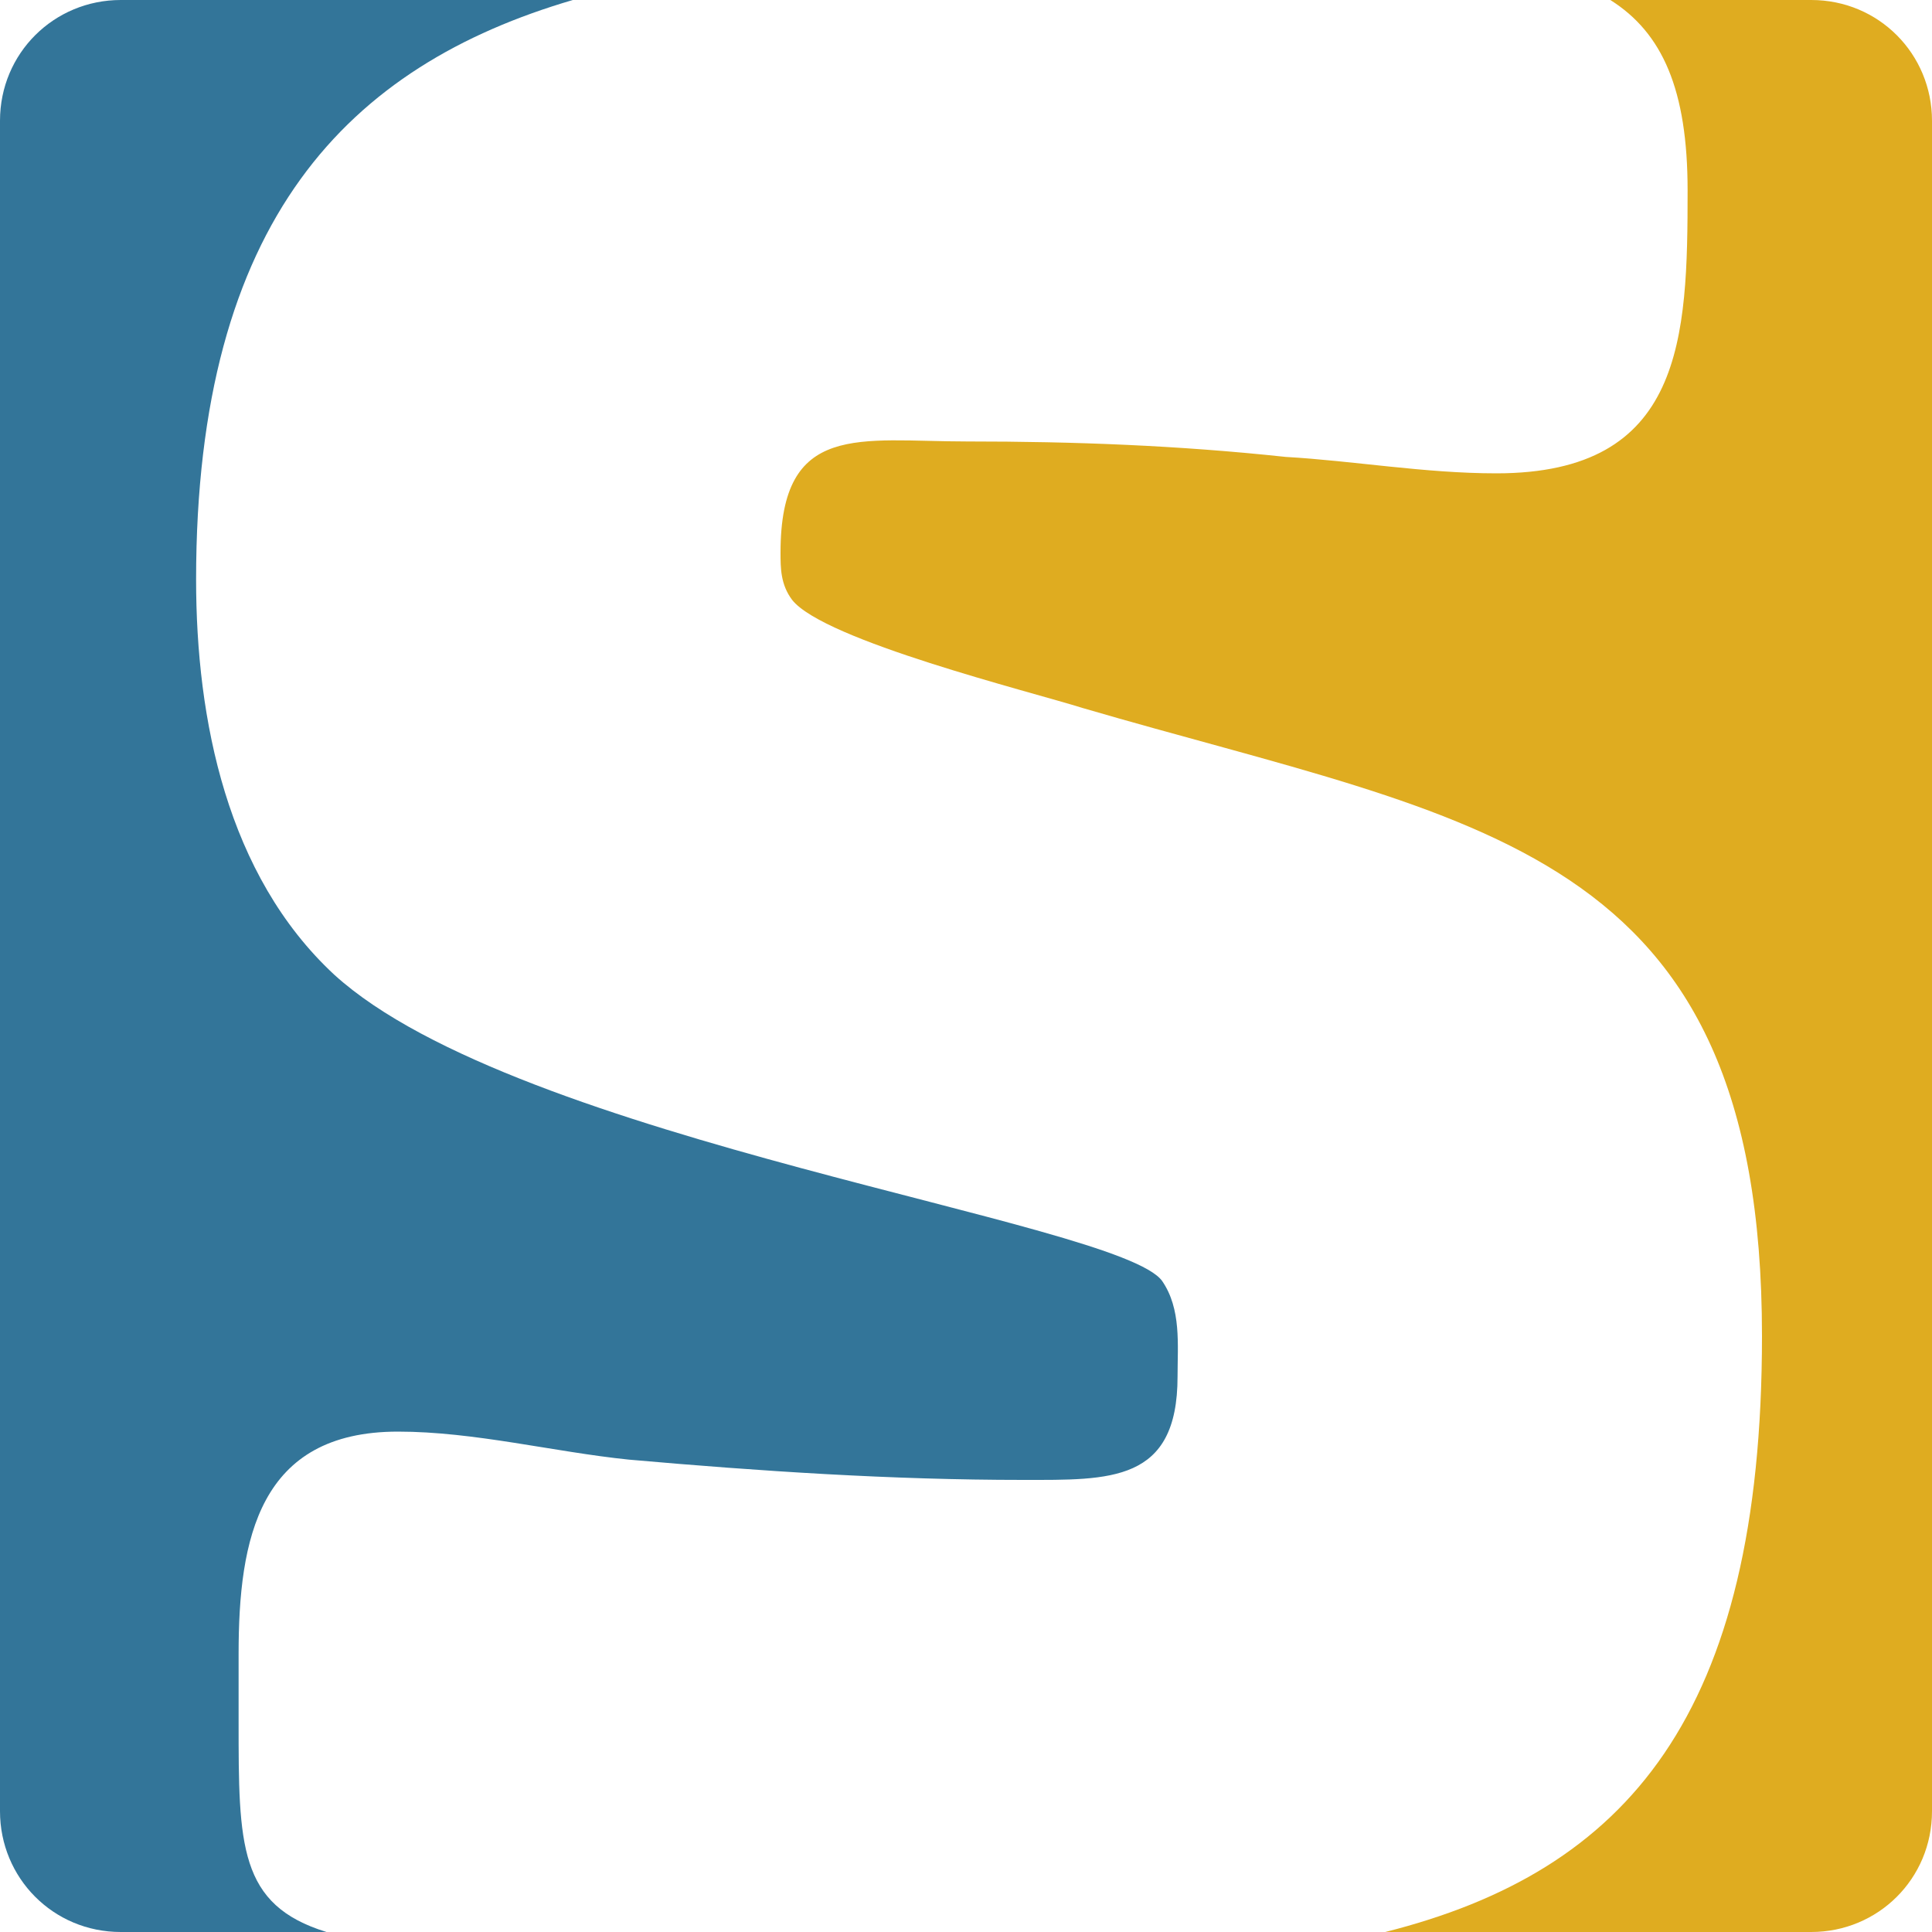 <svg width="200" height="200" xmlns="http://www.w3.org/2000/svg" style="fill-rule:evenodd;clip-rule:evenodd;stroke-linejoin:round;stroke-miterlimit:1.414">
<title>SELF-Logo</title>
<desc>Weißes S mit blaugelbem Hintergrund</desc>
  <path d="M33.8 200H12.5c-7 0-12.5-5.6-12.5-12.5v-175C0 5.5 5.6 0 12.5 0h46.8c-23.2 6.8-39 22.7-39 60 0 14.5 3.2 30.6 14.3 40.9 19 17.3 81.2 25.5 85.7 31.7 2 2.9 1.6 6.6 1.6 9.9 0 11-7 10.7-16 10.7-13.6 0-27.2-.9-40.8-2.1-7.8-.8-16-2.9-23.9-2.9-14.4 0-16.5 11.1-16.5 23v7c0 12.8 0 19 9.1 21.8Z" style="fill:#337599"/>
  <path d="M143.4 200c25-6.3 39-22.4 39-61.7 0-51-29.6-53.1-70.3-65-5.4-1.7-26.8-7-30.1-11.2-1.2-1.6-1.2-3.3-1.2-4.9 0-13.6 8.2-11.5 19.3-11.5 11.1 0 21.8.4 33 1.6 7 .4 14.4 1.7 21.8 1.7 19.4 0 19.8-14 19.8-29.3 0-10.4-2.6-16.3-8-19.7h20.8c7 0 12.5 5.6 12.5 12.5v175c0 7-5.6 12.5-12.5 12.5h-44.1Z" style="fill:#dfac20"/>
</svg>
